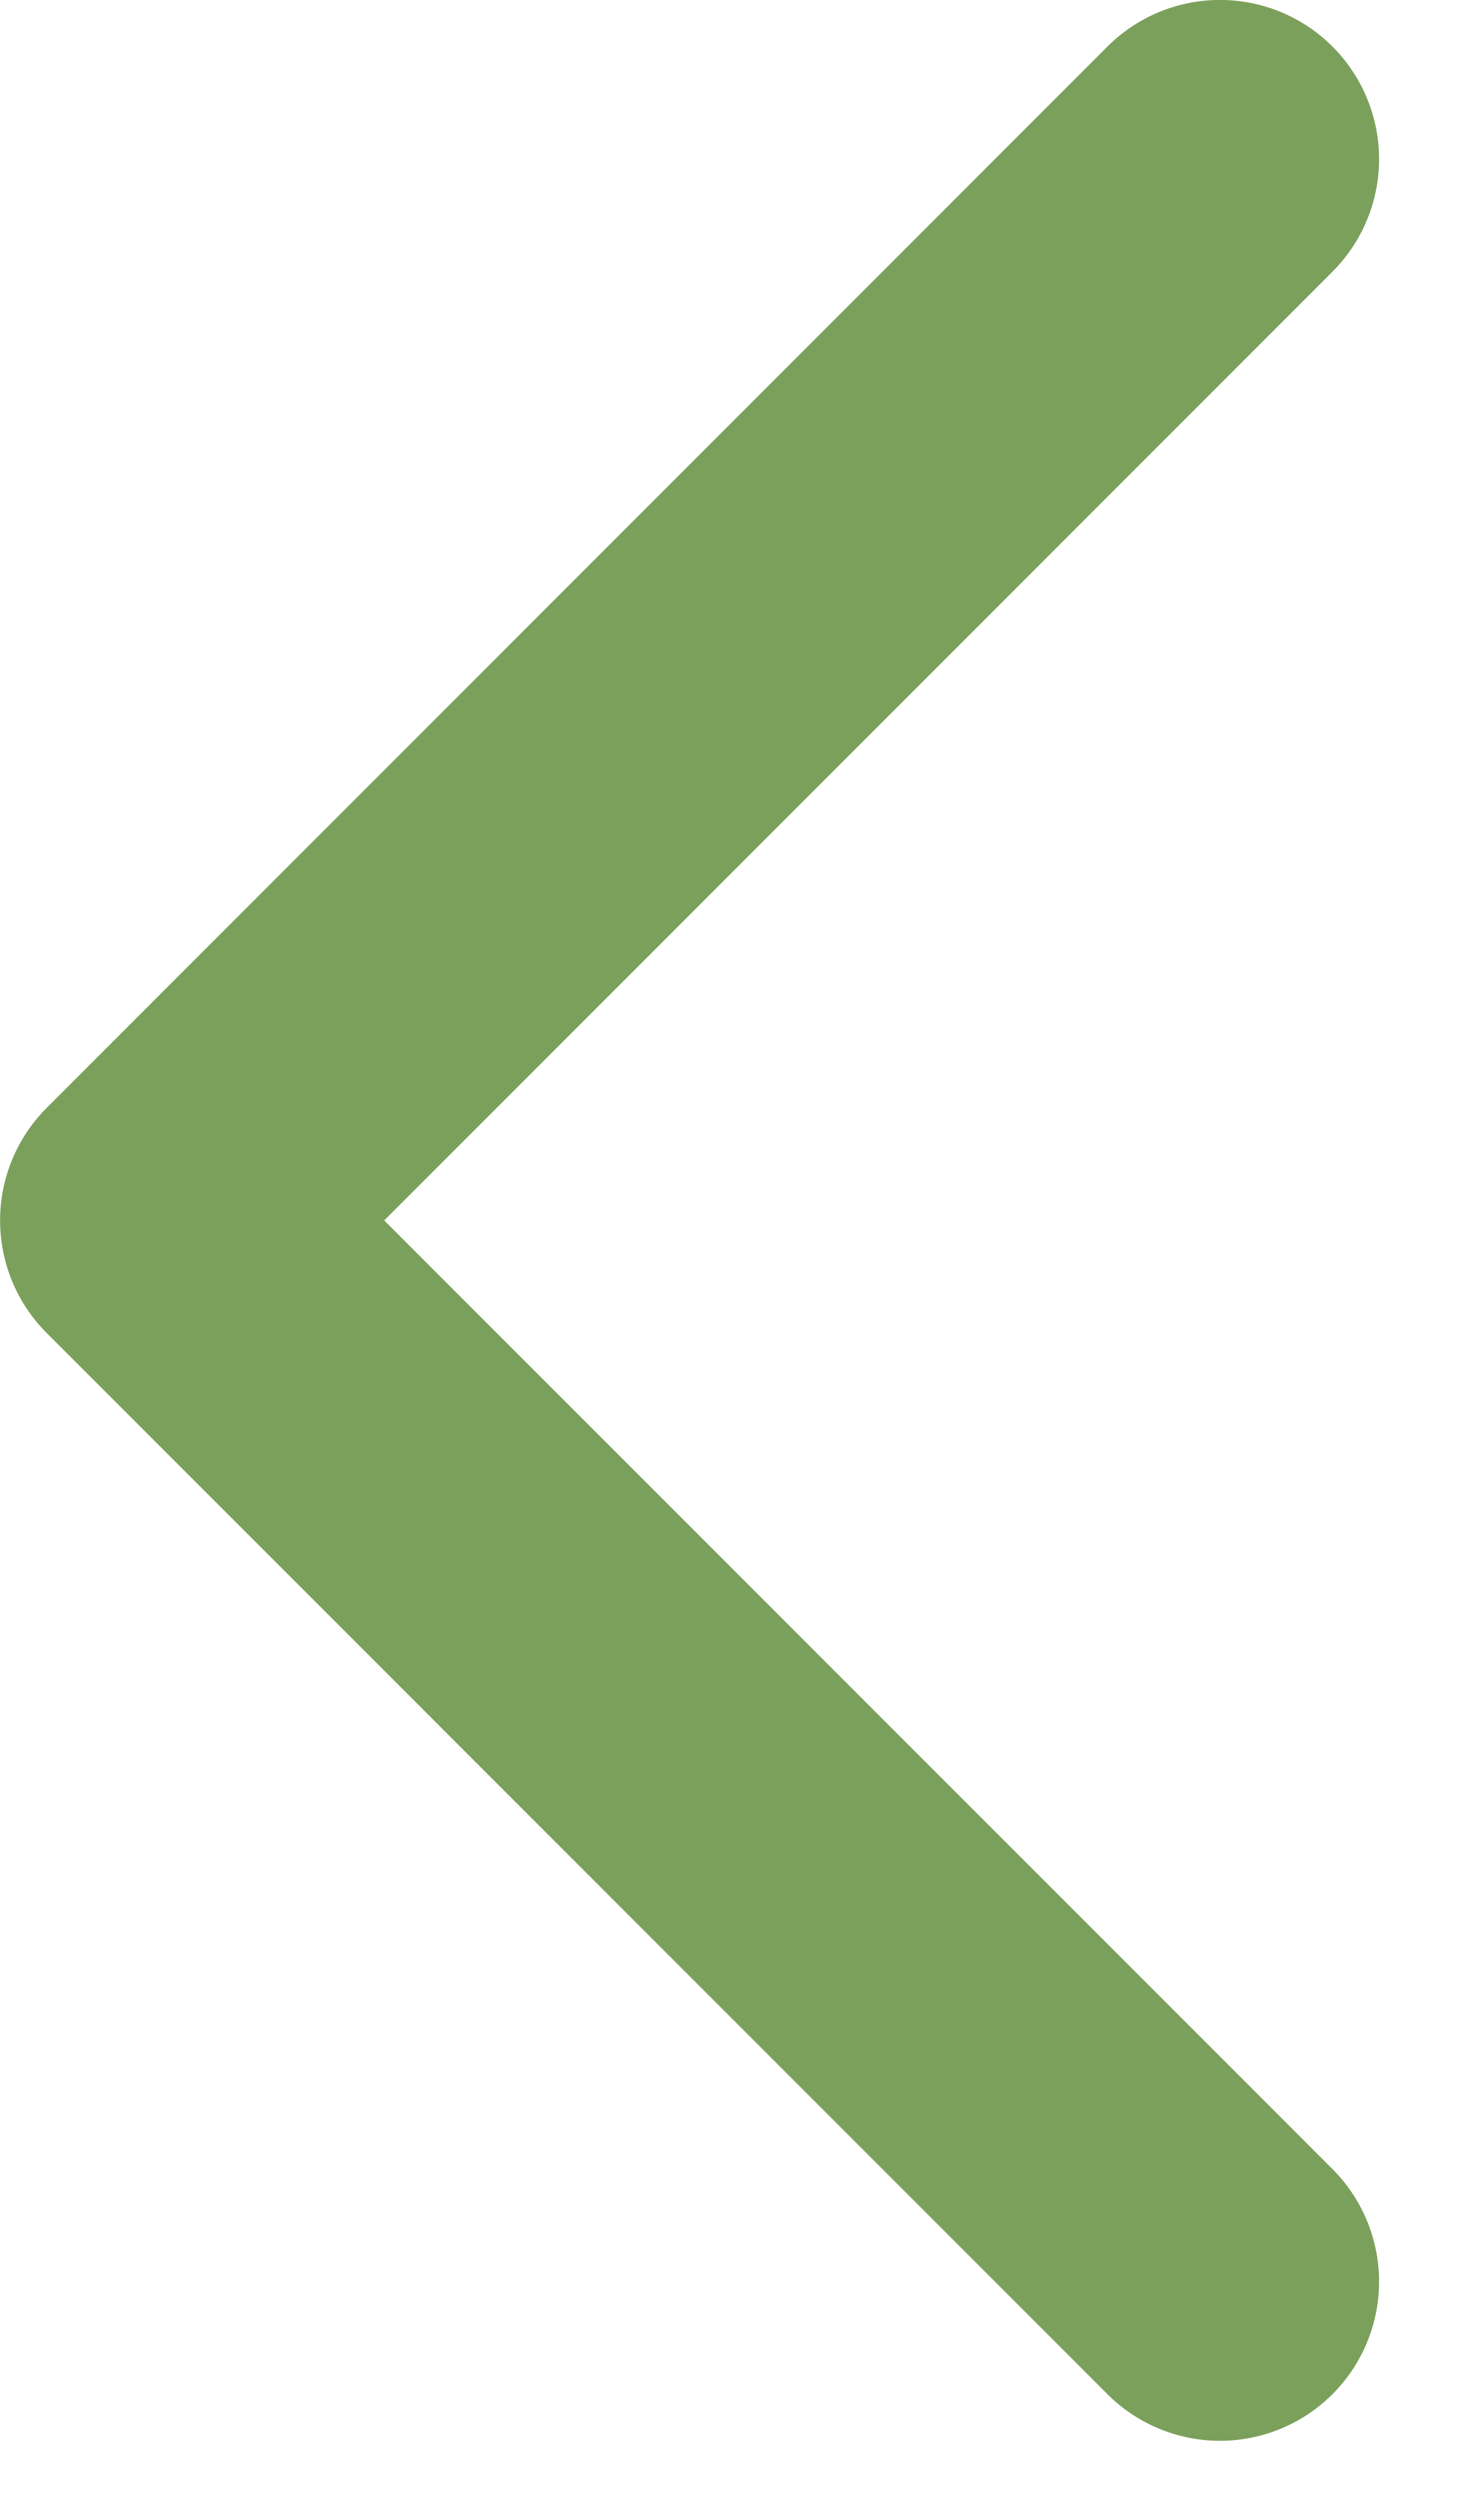 <svg width="10" height="17" viewBox="0 0 10 17" fill="none" xmlns="http://www.w3.org/2000/svg">
<path d="M8.299 15.515L1.083 8.299L8.299 1.082" stroke="#7BA05B" stroke-width="2.165" stroke-linecap="round" stroke-linejoin="round"/>
</svg>
